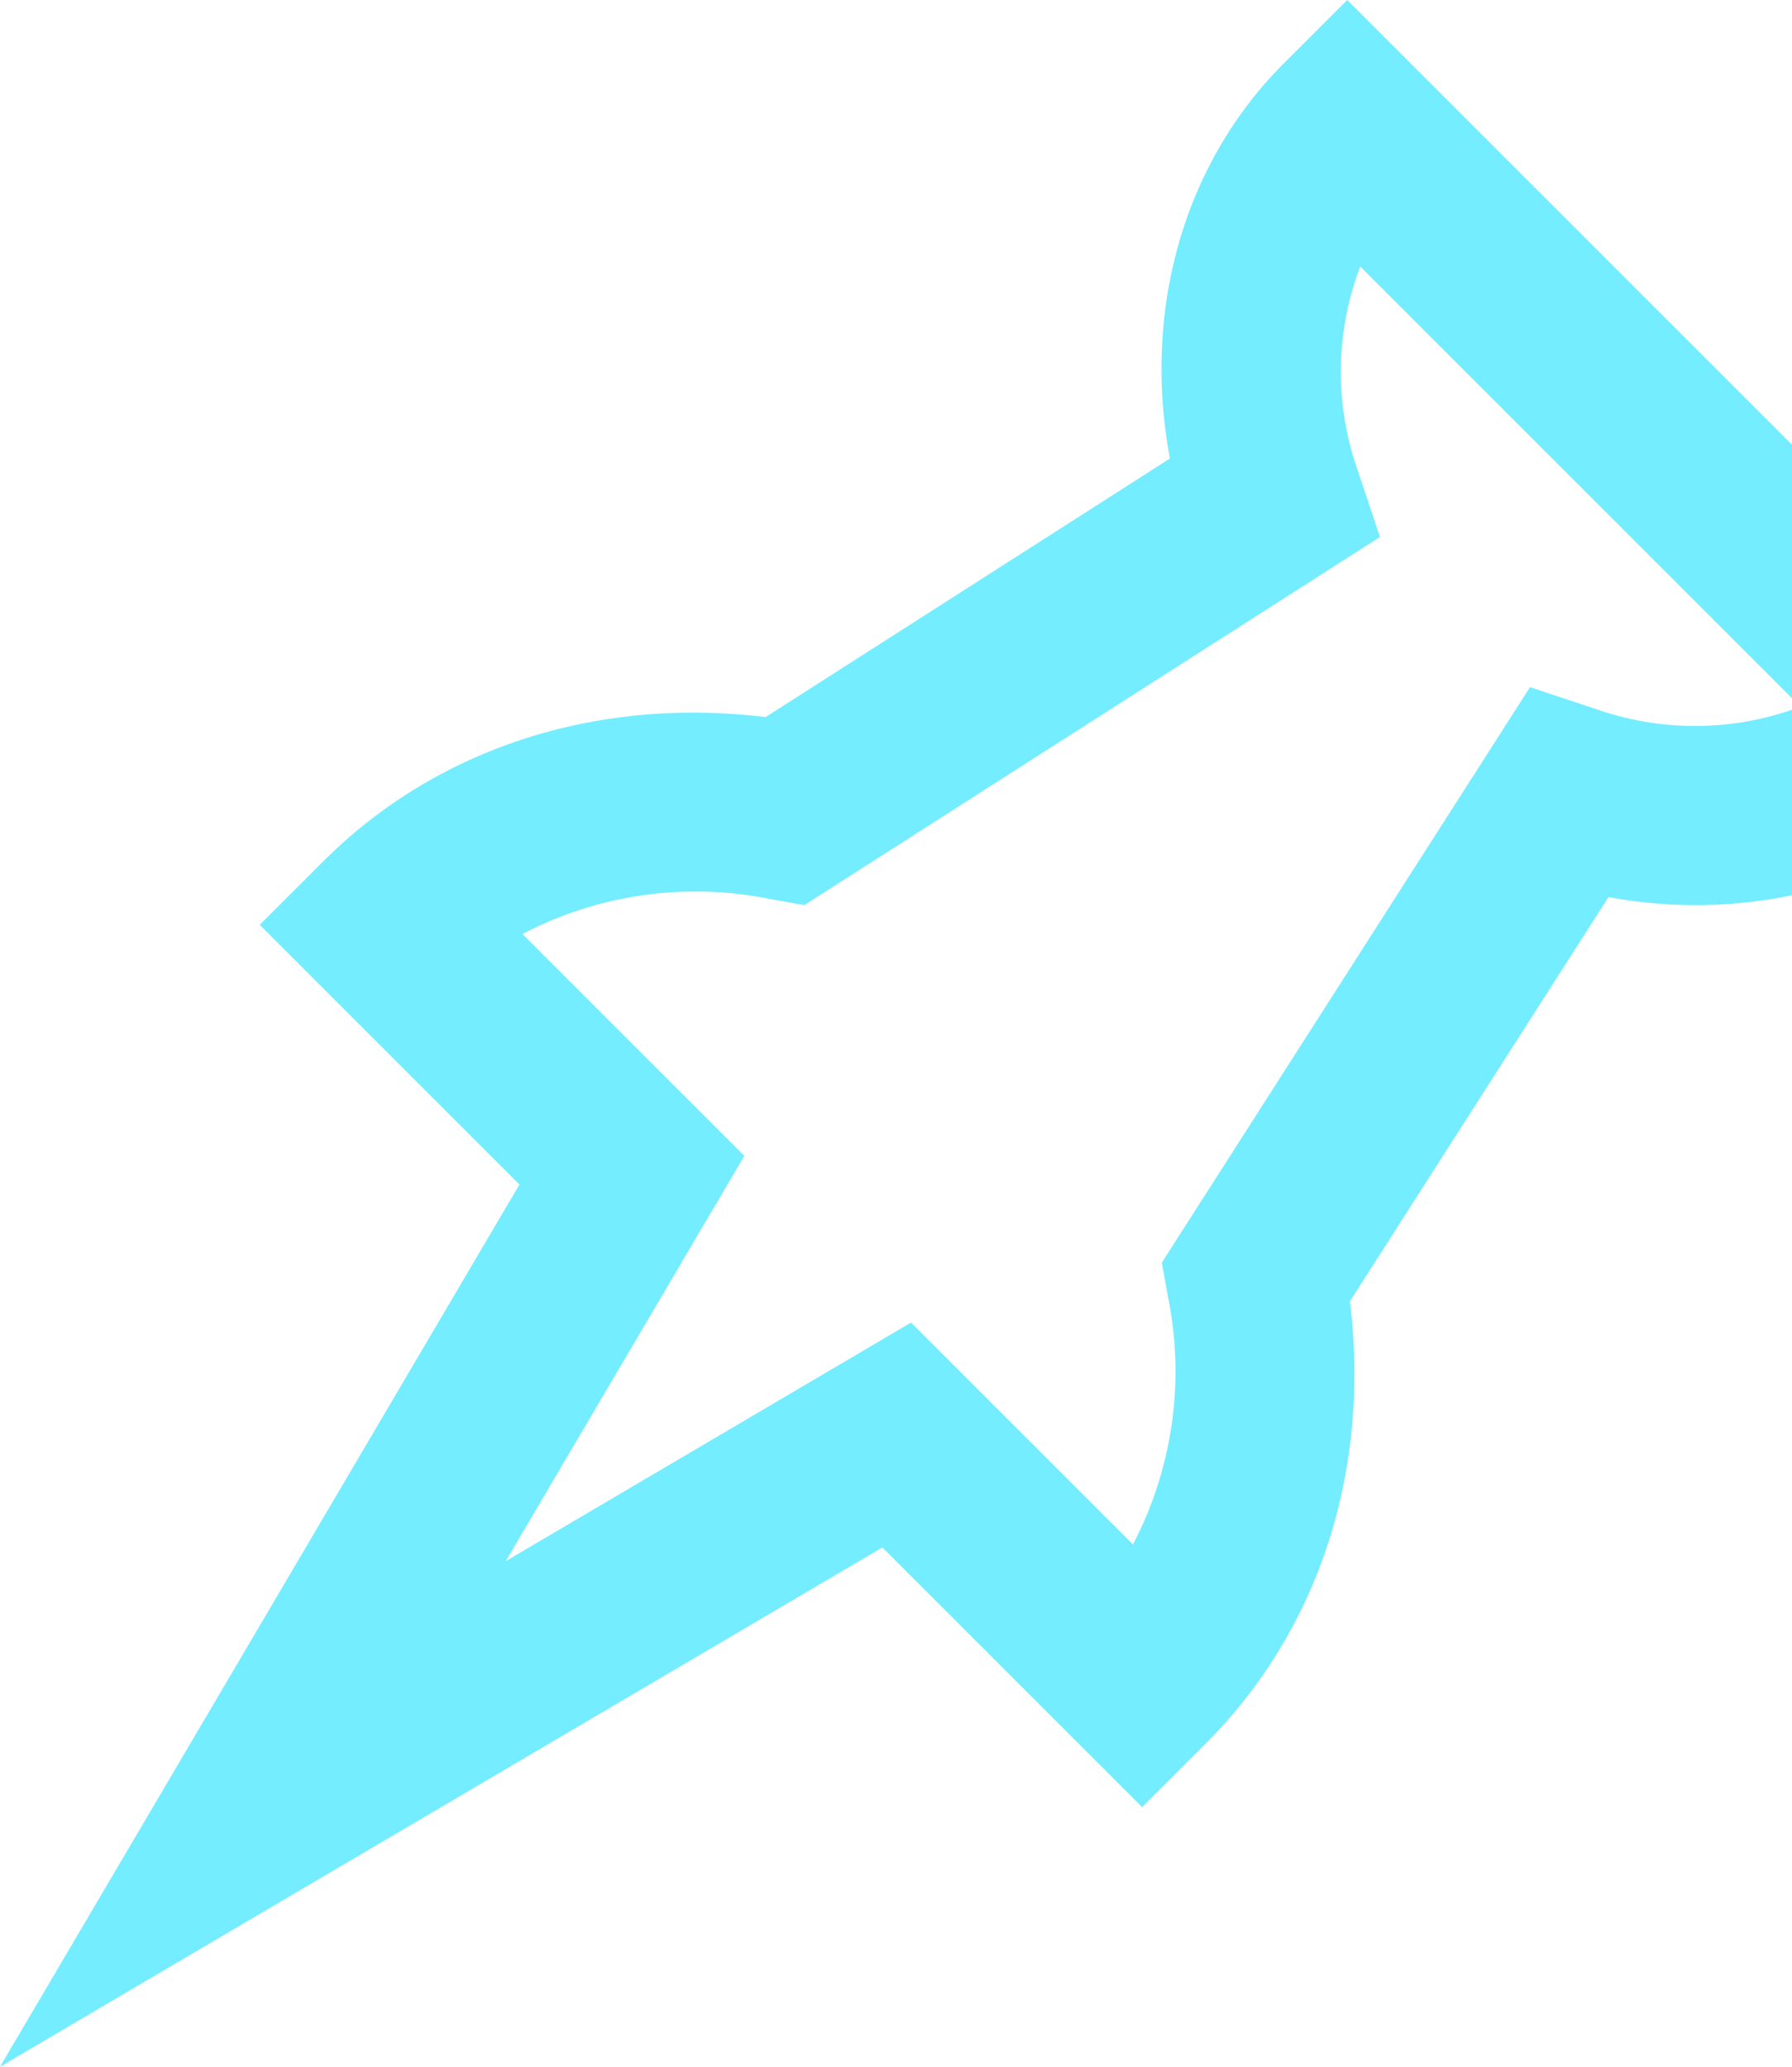 <svg xmlns="http://www.w3.org/2000/svg" width="98.773" height="113.934" viewBox="0 0 98.773 113.934">
  <g id="Group_394" data-name="Group 394" transform="translate(-710.488 -12.02)">
    <path id="Path_317" data-name="Path 317" d="M781.251,15.513c-5.533,5.533-7.8,13.621-6.278,21.782L752.69,51.549c-9.334-1.132-18.142,1.713-24.39,7.96L724.806,63,739.12,77.318l-28.632,48.636,48.637-28.631,14.316,14.316,3.494-3.494c6.248-6.251,9.1-15.05,7.959-24.392L799.147,61.47a26.152,26.152,0,0,0,10.114-.1V51.146a16.413,16.413,0,0,1-10.789-.034L794.821,49.9,774.526,81.624l.346,1.908a20.623,20.623,0,0,1-1.936,13.626L760.705,84.927,738.364,98.079l13.152-22.341L739.285,63.507a20.61,20.61,0,0,1,13.626-1.934l1.908.344,31.729-20.295-1.216-3.651a16.278,16.278,0,0,1,.131-11.259l23.8,23.8V36.538L784.745,12.02Z" fill="#73edff"/>
  </g>
</svg>
